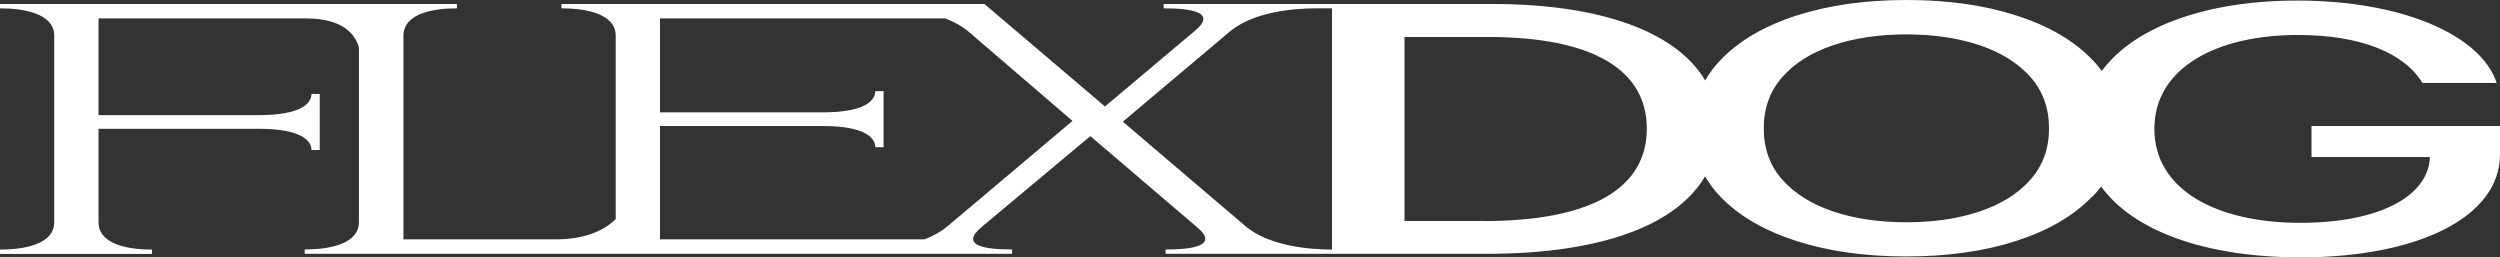 <svg width="204" height="21" viewBox="0 0 204 21" fill="none" xmlns="http://www.w3.org/2000/svg">
<rect x="0" y="0" width="204" height="21" fill="#333333" stroke="none"/>
<path id="Vector" fill-rule="evenodd" clip-rule="evenodd" d="M121.047 18.029H114.608V3.017H121.411C129.971 3.017 134.379 5.689 134.379 10.5C134.379 15.311 129.962 18.038 121.047 18.038V18.029ZM165.679 6.278C166.69 7.42 167.2 8.815 167.2 10.473C167.2 12.131 166.69 13.526 165.679 14.667C164.668 15.809 163.284 16.669 161.526 17.258C159.769 17.847 157.783 18.137 155.561 18.137C153.339 18.137 151.354 17.847 149.596 17.258C147.839 16.669 146.464 15.809 145.444 14.667C144.424 13.526 143.923 12.131 143.923 10.473C143.923 8.815 144.433 7.42 145.444 6.278C146.455 5.137 147.839 4.276 149.596 3.687C151.354 3.098 153.339 2.808 155.561 2.808C157.783 2.808 159.769 3.098 161.526 3.687C163.284 4.276 164.659 5.137 165.679 6.278ZM75.44 19.532H53.857V10.283H67.126C70.686 10.283 71.424 11.306 71.424 12.013H72.098V7.438H71.424C71.424 8.145 70.686 9.168 67.126 9.168H53.857V1.504H77.134C77.817 1.767 78.454 2.102 78.983 2.537L87.516 9.866L77.262 18.509C76.743 18.934 76.114 19.27 75.44 19.532ZM108.698 20.366C106.858 20.366 103.598 20.076 101.695 18.509L91.623 9.929L100.402 2.537C102.305 0.969 105.556 0.679 107.405 0.679H108.689V20.366H108.698ZM170.715 16.081C170.988 15.8 171.225 15.519 171.453 15.22C174.093 18.871 180.004 21 187.726 21C197.225 21 204 17.757 204 12.602V10.283H188.619V12.819H198.281C198.144 16.108 193.983 18.183 187.717 18.183C180.823 18.183 175.796 15.465 175.796 10.509C175.796 5.553 180.86 2.854 187.49 2.854C192.689 2.854 196.205 4.349 197.671 6.767H203.727C202.415 2.799 195.904 0.045 187.462 0.045C180.104 0.045 174.185 2.147 171.507 5.789C171.27 5.472 171.015 5.155 170.724 4.865C169.212 3.298 167.145 2.102 164.522 1.259C161.9 0.417 158.922 0 155.579 0C152.237 0 149.25 0.417 146.628 1.259C144.005 2.102 141.938 3.298 140.426 4.865C139.907 5.399 139.488 5.97 139.142 6.568C136.811 2.609 130.673 0.326 121.775 0.326H94.956V0.679C97.105 0.679 99.382 0.969 97.478 2.537L90.166 8.688L80.331 0.326H75.176H45.816V0.679C47.656 0.679 50.242 1.06 50.242 2.917V17.875C49.386 18.726 47.874 19.532 45.324 19.532H32.921V2.917C32.921 1.06 35.443 0.679 37.283 0.679V0.326H0V0.679C1.84 0.679 4.426 1.06 4.426 2.917V18.128C4.426 19.985 1.849 20.366 0 20.366V20.719H12.403V20.366C10.564 20.366 8.041 19.985 8.041 18.128V10.509H21.119C24.679 10.509 25.417 11.533 25.417 12.239H26.091V7.664H25.417C25.417 8.371 24.679 9.395 21.119 9.395H8.041V1.504H24.989C27.976 1.504 28.996 2.799 29.287 3.877V18.119C29.287 19.976 26.71 20.357 24.861 20.357V20.71H70.186H82.589V20.357C80.44 20.357 78.227 20.067 80.13 18.5L88.973 11.107L97.633 18.5C99.537 20.067 97.269 20.357 95.111 20.357V20.71H108.68H121.347C130.581 20.71 136.801 18.4 139.133 14.386C139.47 14.975 139.889 15.537 140.399 16.063C141.91 17.63 143.978 18.826 146.6 19.668C149.223 20.511 152.201 20.927 155.552 20.927C158.903 20.927 161.872 20.511 164.495 19.668C167.118 18.826 169.185 17.63 170.697 16.063L170.715 16.081Z" fill="white"/>
</svg>
